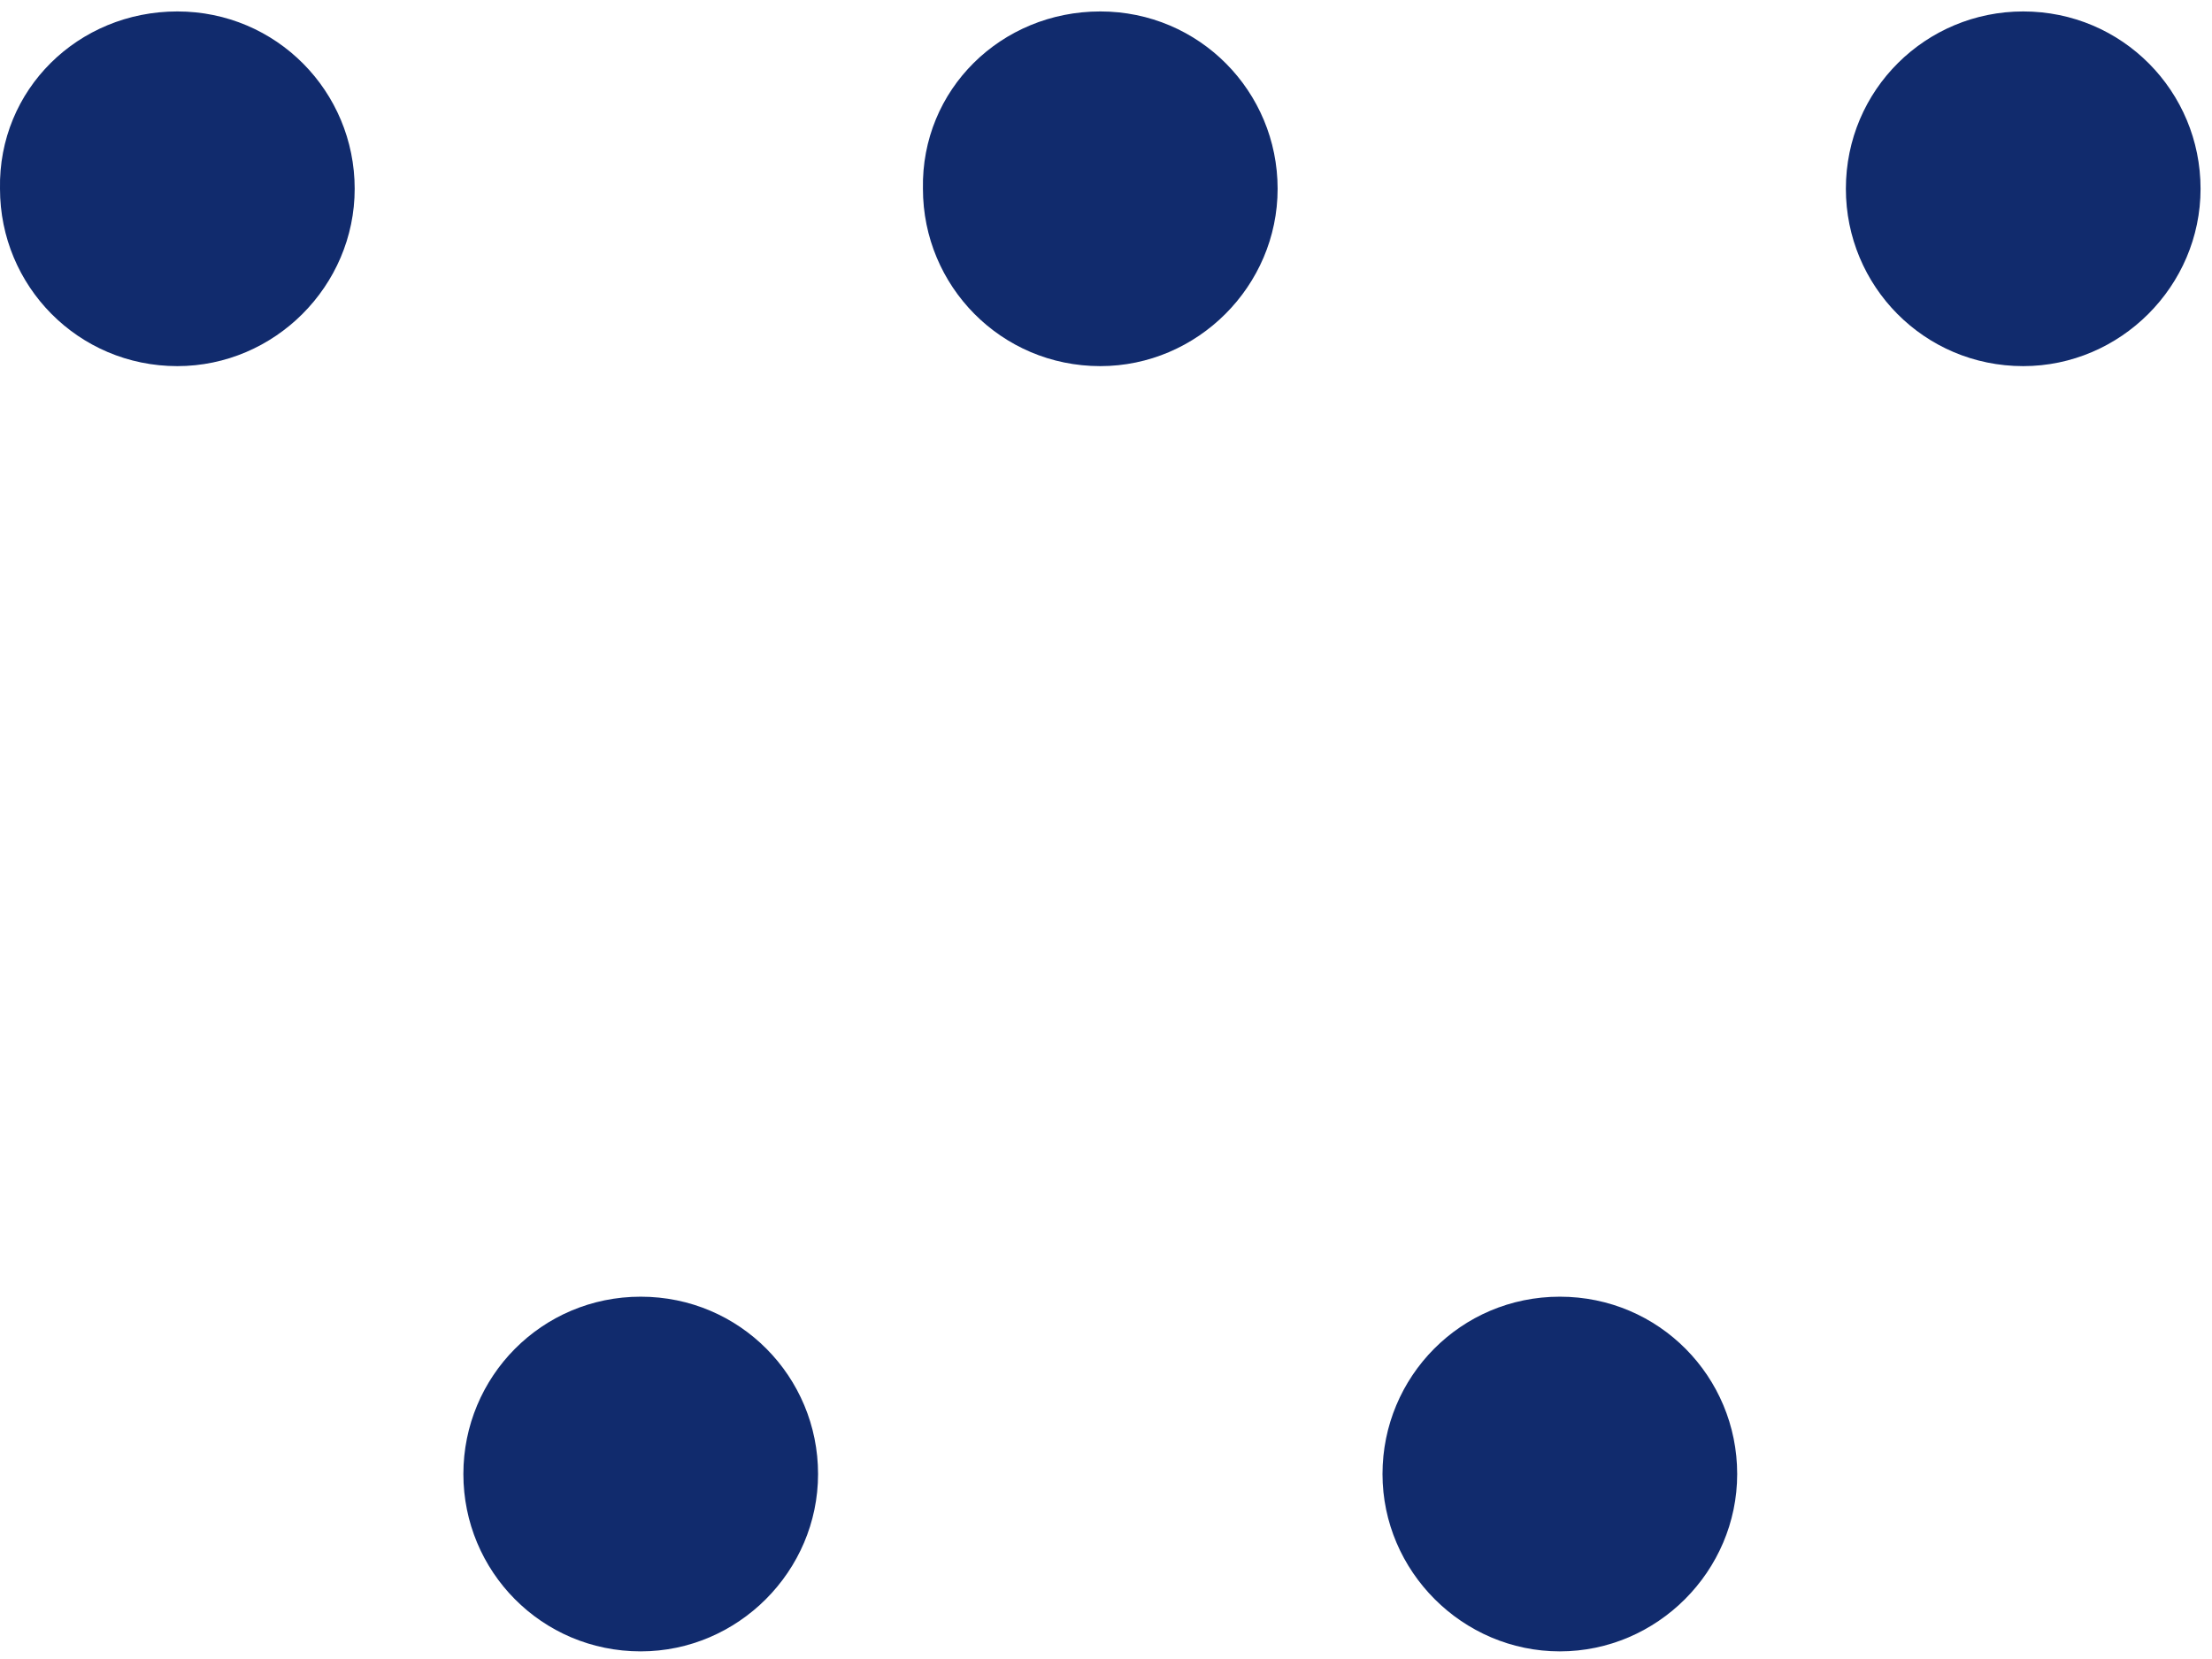 <svg width="116" height="87" viewBox="0 0 116 87" fill="none" xmlns="http://www.w3.org/2000/svg">
<path d="M42.9 77.3C42.9 72.2 38.8 68 33.6 68C28.4 68 24.3 72.2 24.3 77.3C24.3 82.4 28.4 86.6 33.6 86.6C38.7 86.6 42.9 82.4 42.9 77.3Z" fill="#112B6D"/>
<path d="M91.1 77.3C91.1 72.2 87 68 81.8 68C76.6 68 72.5 72.2 72.5 77.3C72.5 82.4 76.7 86.6 81.8 86.6C86.9 86.6 91.1 82.4 91.1 77.3Z" fill="#112B6D"/>
<path d="M18.6 9.9C18.6 4.8 14.5 0.6 9.3 0.6C4.1 0.6 -0.1 4.7 -0 9.9C-0 15 4.1 19.2 9.3 19.2C14.4 19.2 18.6 15 18.6 9.9Z" fill="#112B6D"/>
<path d="M67 9.9C67 4.8 62.9 0.6 57.7 0.6C52.5 0.6 48.3 4.7 48.4 9.9C48.4 15 52.5 19.2 57.7 19.2C62.8 19.2 67 15 67 9.9Z" fill="#112B6D"/>
<path d="M115.4 9.9C115.4 4.8 111.3 0.6 106.1 0.6C101 0.6 96.8 4.7 96.8 9.9C96.8 15 100.9 19.2 106.1 19.2C111.2 19.2 115.4 15 115.4 9.9Z" fill="#112B6D"/>
</svg>
